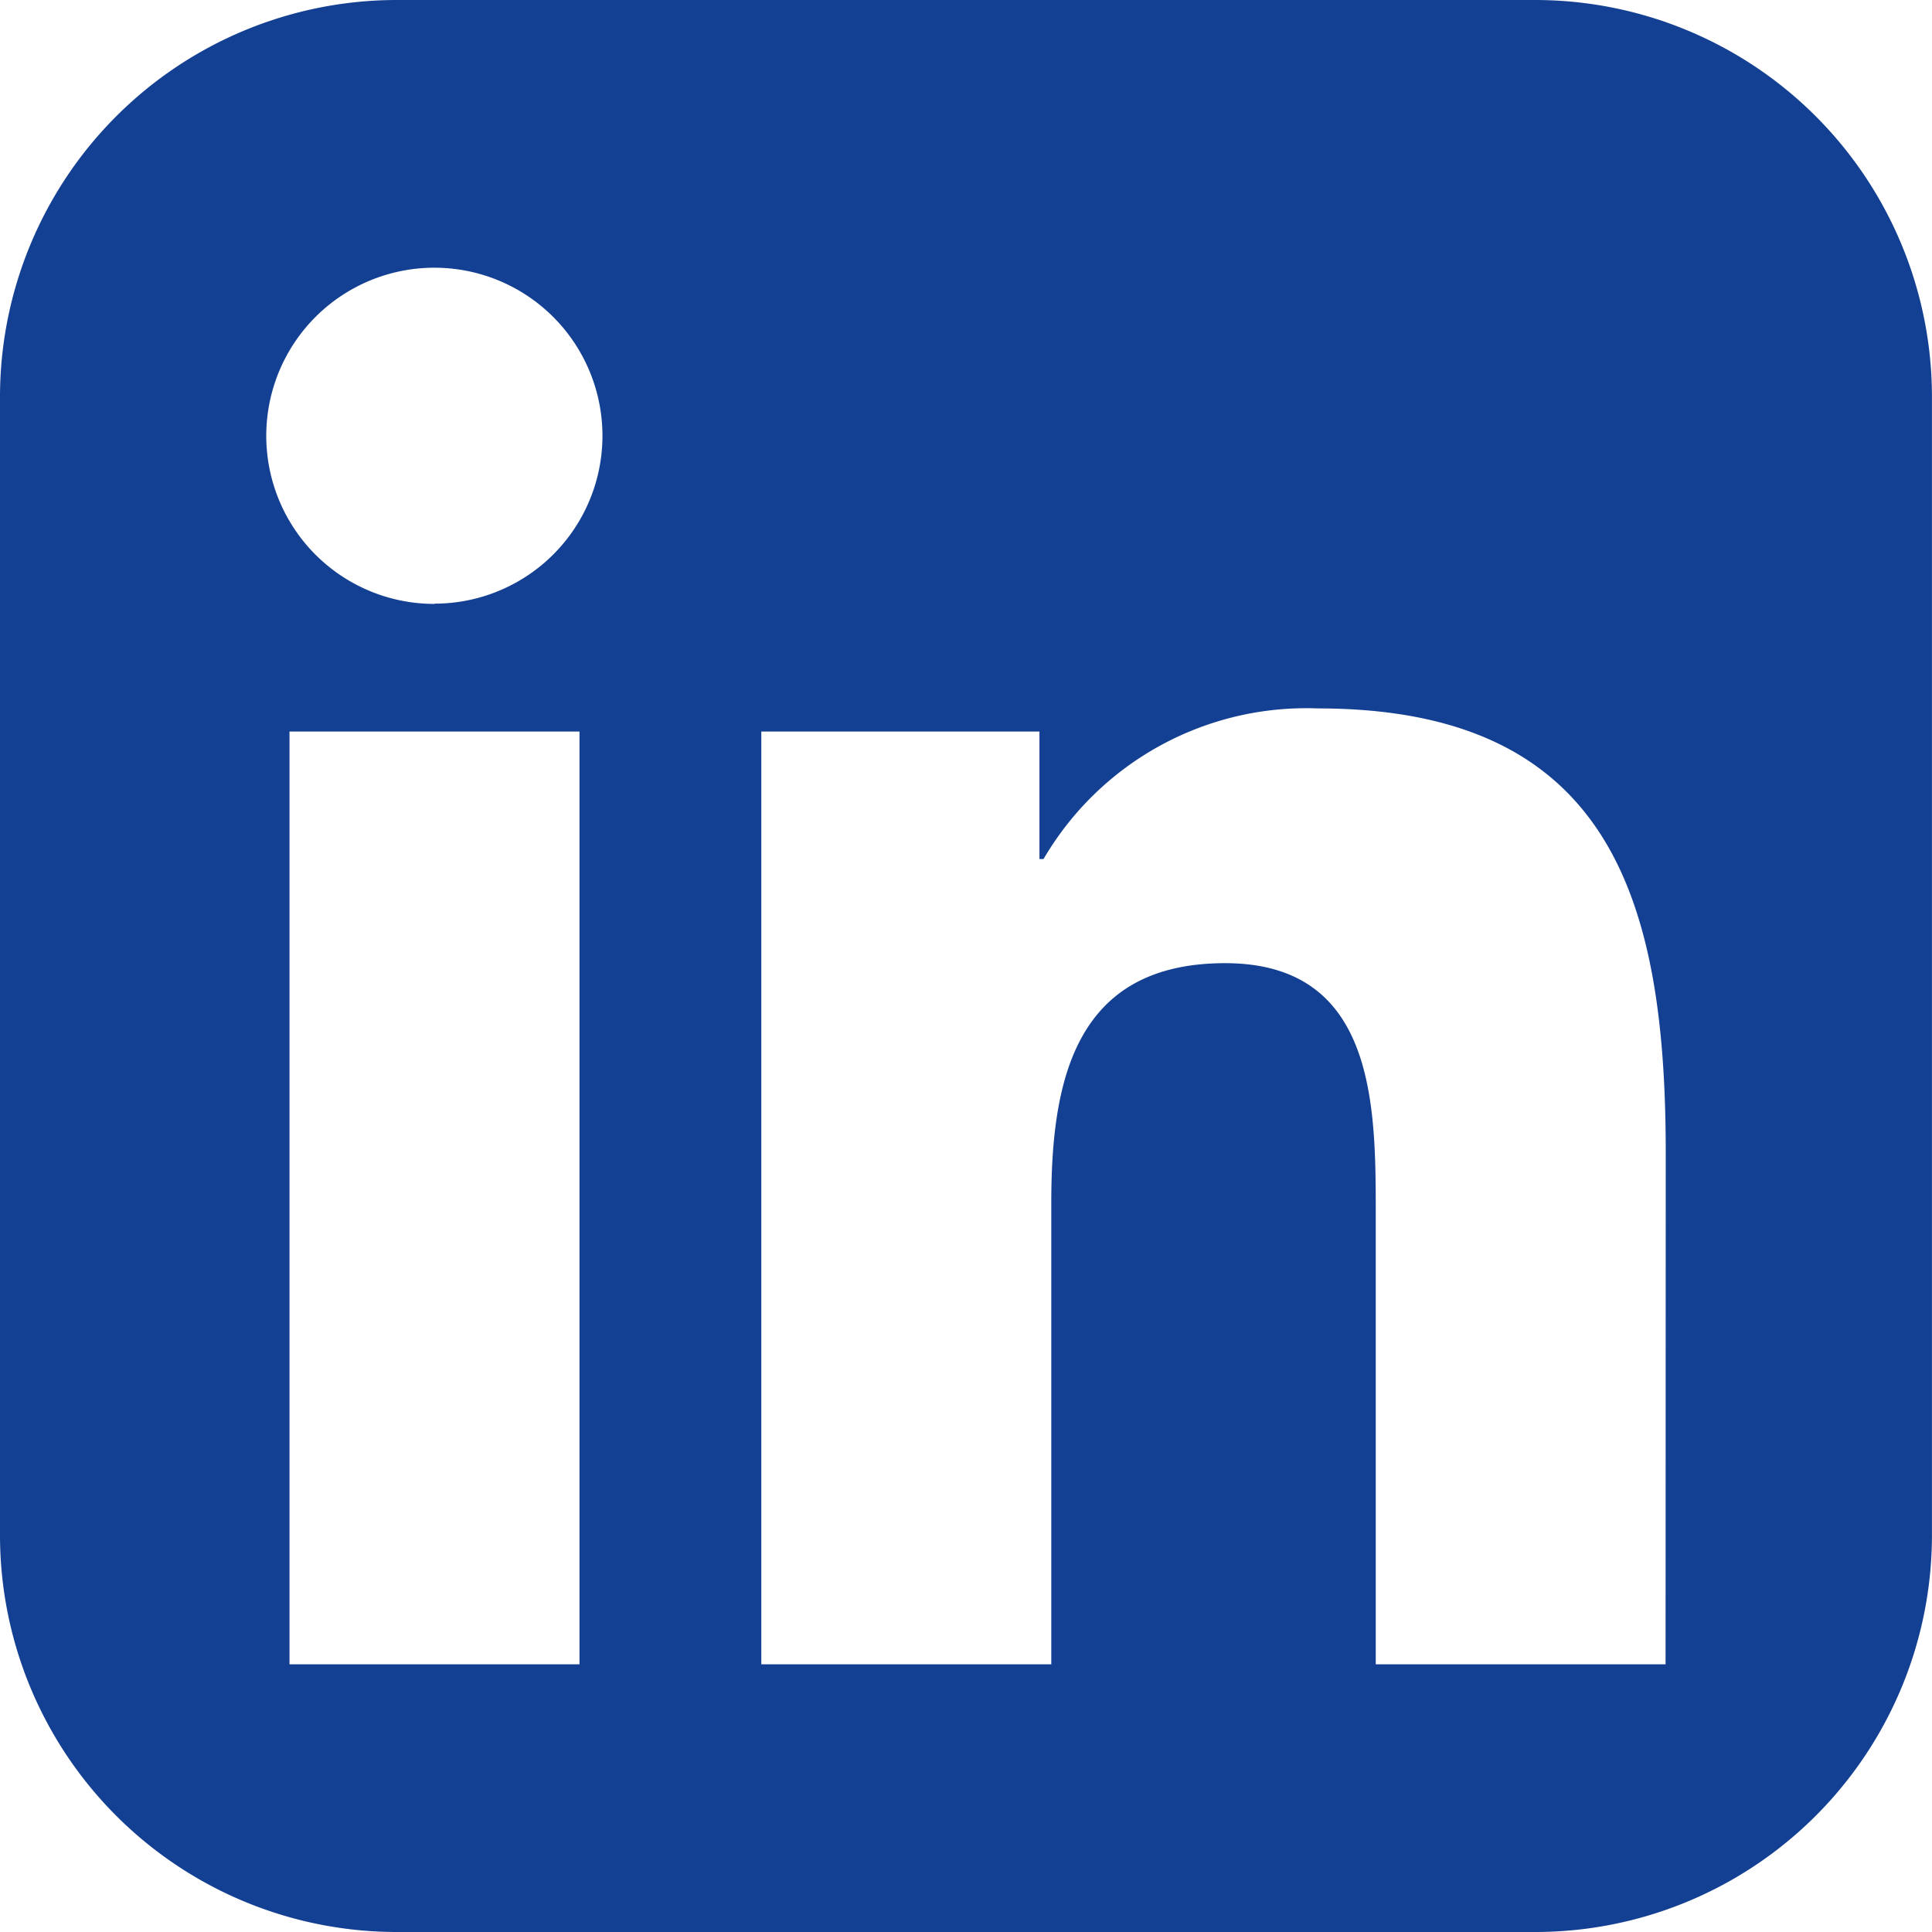 <svg height="35.917" viewBox="0 0 35.917 35.917" width="35.917" xmlns="http://www.w3.org/2000/svg"><path d="m28.539 0h-21.161a7.379 7.379 0 0 0 -7.378 7.378v21.162a7.377 7.377 0 0 0 7.378 7.377h21.161a7.376 7.376 0 0 0 7.377-7.377v-21.162a7.378 7.378 0 0 0 -7.377-7.378m-17.766 30.94h-5.391v-17.34h5.391zm-2.694-19.713a3.125 3.125 0 1 1 3.121-3.127 3.121 3.121 0 0 1 -3.123 3.122m22.887 19.718h-5.388v-8.434c0-2.01-.035-4.6-2.8-4.6-2.8 0-3.232 2.193-3.232 4.455v8.579h-5.391v-17.34h5.171v2.37h.076a5.659 5.659 0 0 1 5.1-2.8c5.459 0 6.467 3.59 6.467 8.259z" fill="#144093"/></svg>